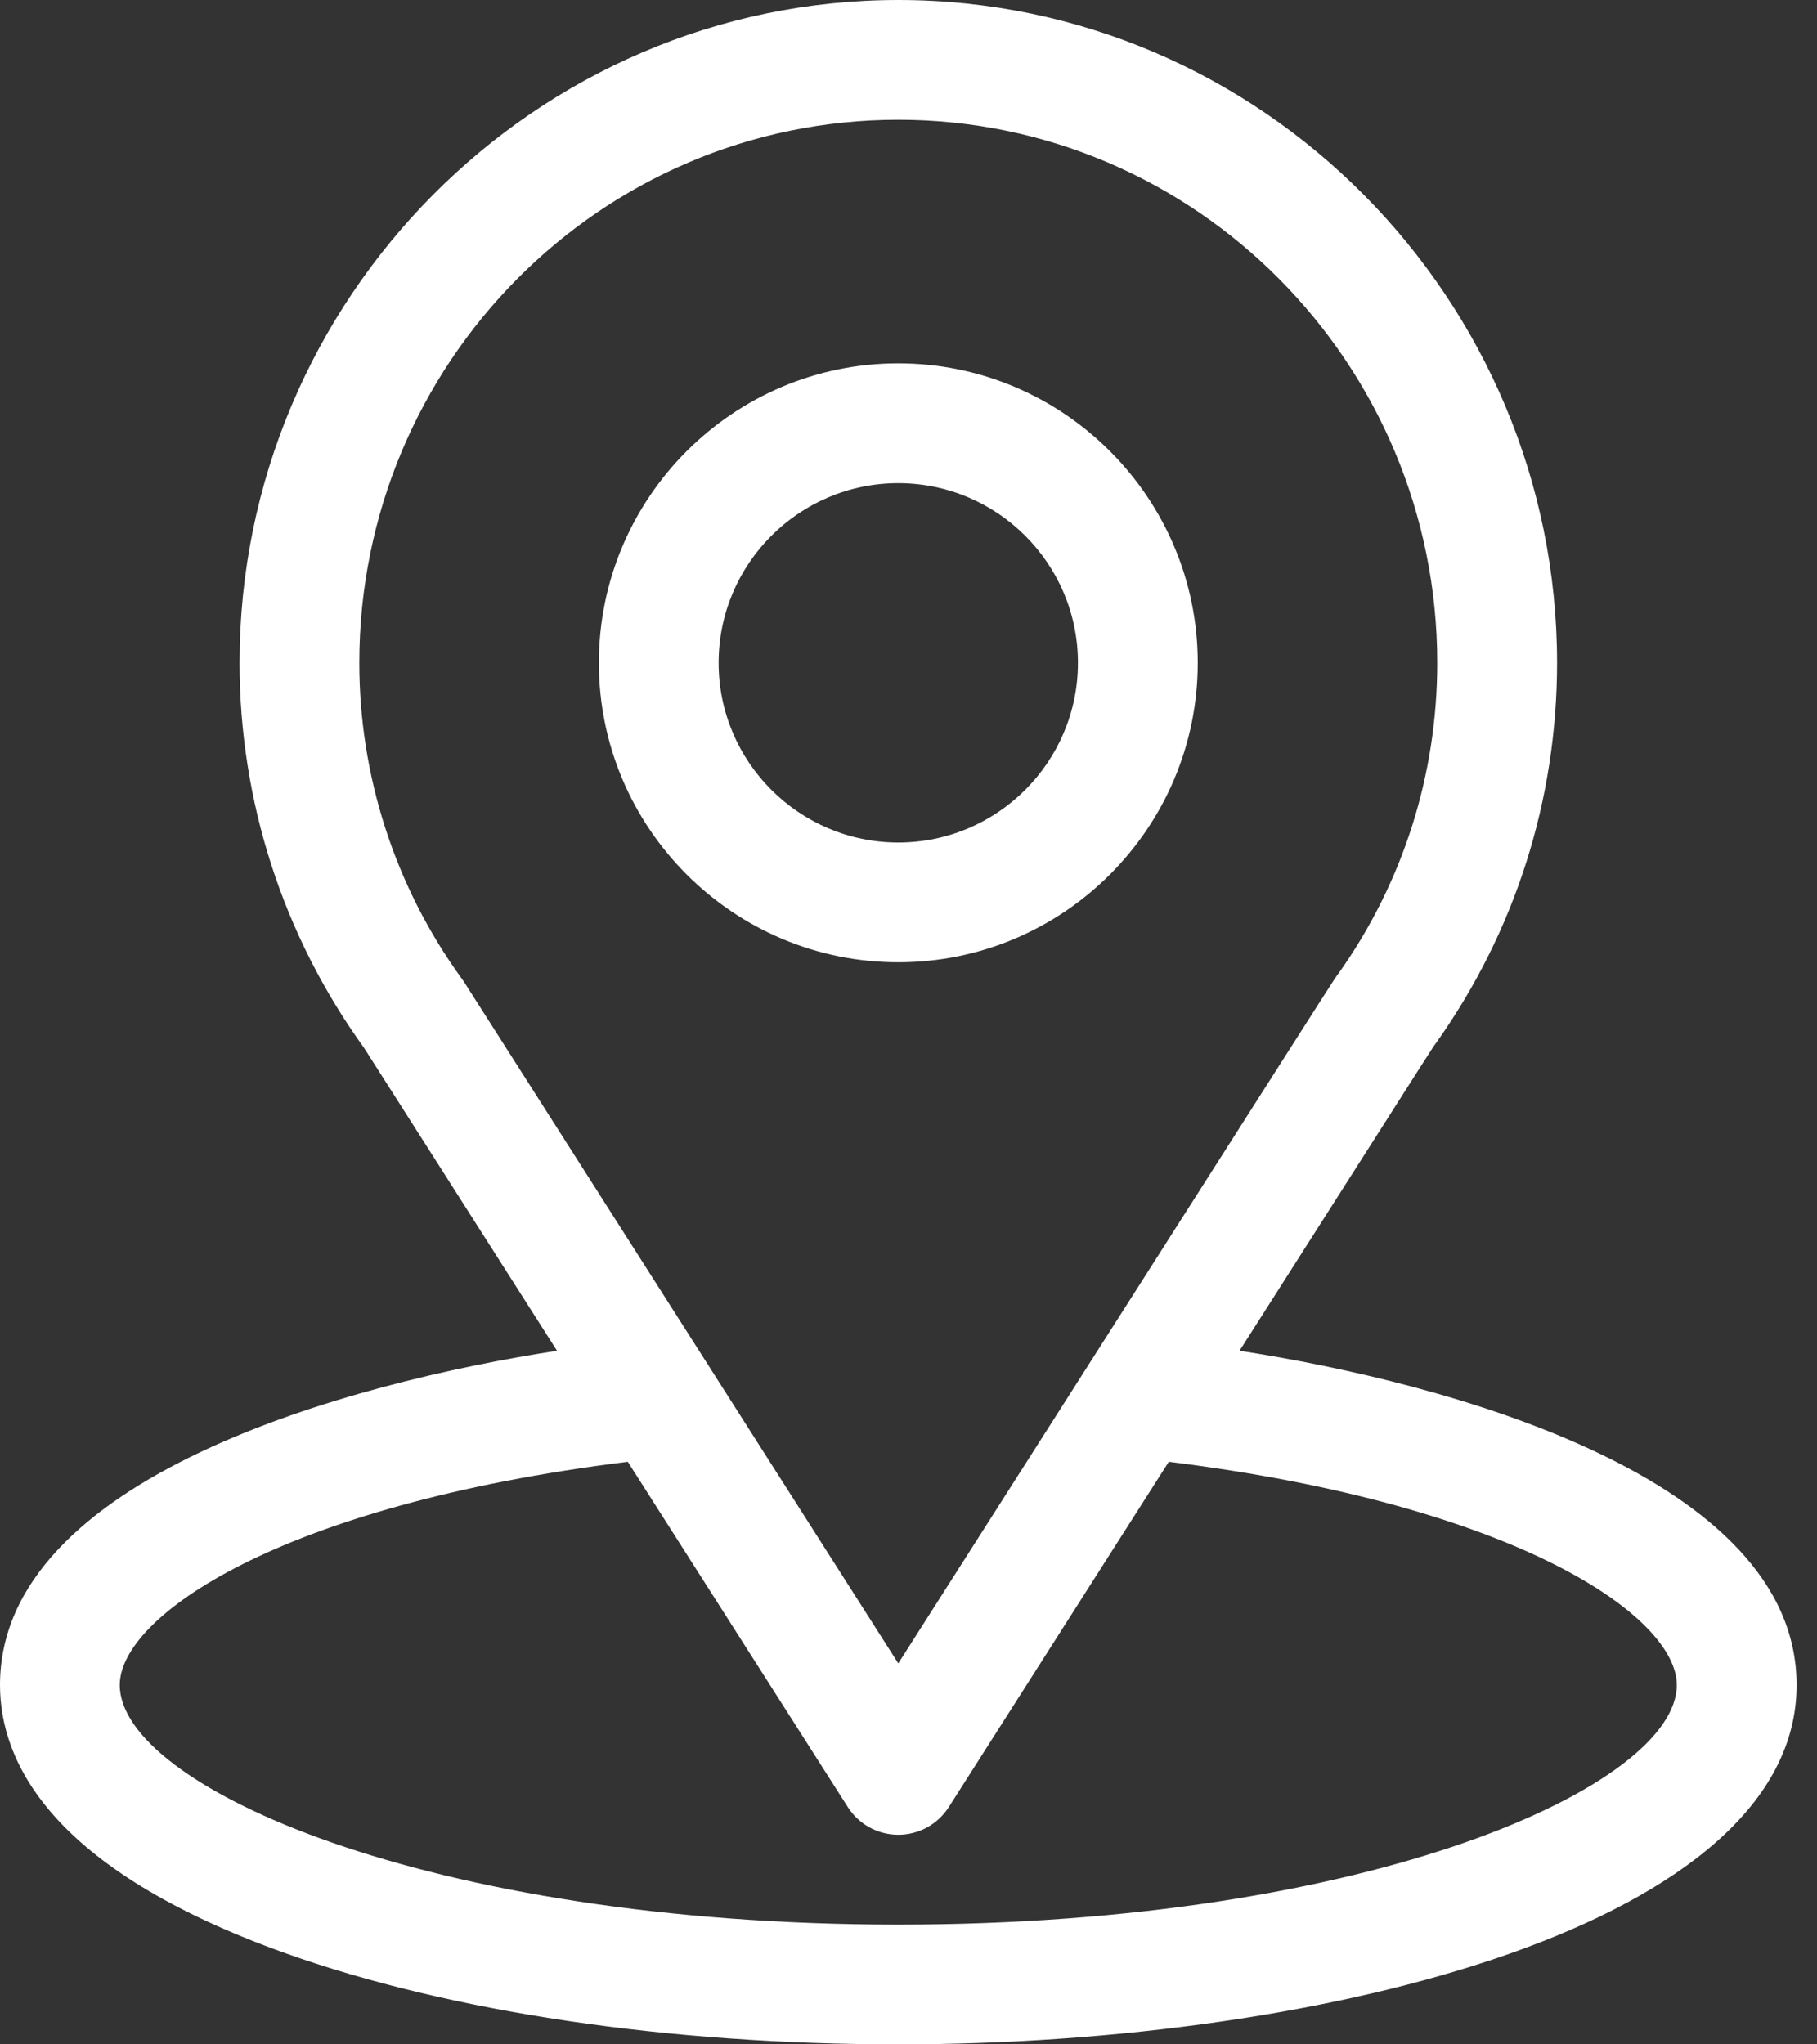<svg width="32" height="36" viewBox="0 0 32 36" fill="none" xmlns="http://www.w3.org/2000/svg">
<rect x="0" y="0" width="32" height="36" fill="#333333" stroke="none"/>
<path d="M21.83 23.786C25.661 17.774 25.18 18.524 25.29 18.368C26.685 16.401 27.422 14.085 27.422 11.672C27.422 5.272 22.229 0 15.82 0C9.433 0 4.219 5.262 4.219 11.672C4.219 14.084 4.971 16.459 6.412 18.453L9.81 23.786C6.177 24.344 0 26.008 0 29.672C0 31.008 0.872 32.911 5.025 34.394C7.925 35.43 11.758 36 15.82 36C23.416 36 31.641 33.857 31.641 29.672C31.641 26.007 25.471 24.345 21.83 23.786ZM8.174 17.293C8.162 17.275 8.15 17.257 8.137 17.24C6.939 15.591 6.328 13.636 6.328 11.672C6.328 6.397 10.575 2.109 15.82 2.109C21.054 2.109 25.312 6.399 25.312 11.672C25.312 13.64 24.713 15.528 23.58 17.133C23.478 17.267 24.008 16.444 15.82 29.291L8.174 17.293ZM15.82 33.891C7.524 33.891 2.109 31.452 2.109 29.672C2.109 28.475 4.891 26.508 11.056 25.741L14.931 31.821C15.124 32.125 15.46 32.309 15.82 32.309C16.181 32.309 16.516 32.125 16.71 31.821L20.584 25.741C26.749 26.508 29.531 28.475 29.531 29.672C29.531 31.437 24.166 33.891 15.82 33.891Z" fill="white"/>
<path d="M15.82 6.398C12.912 6.398 10.547 8.764 10.547 11.672C10.547 14.58 12.912 16.945 15.82 16.945C18.728 16.945 21.094 14.58 21.094 11.672C21.094 8.764 18.728 6.398 15.82 6.398ZM15.82 14.836C14.076 14.836 12.656 13.416 12.656 11.672C12.656 9.927 14.076 8.508 15.82 8.508C17.565 8.508 18.984 9.927 18.984 11.672C18.984 13.416 17.565 14.836 15.82 14.836Z" fill="white"/>
</svg>
